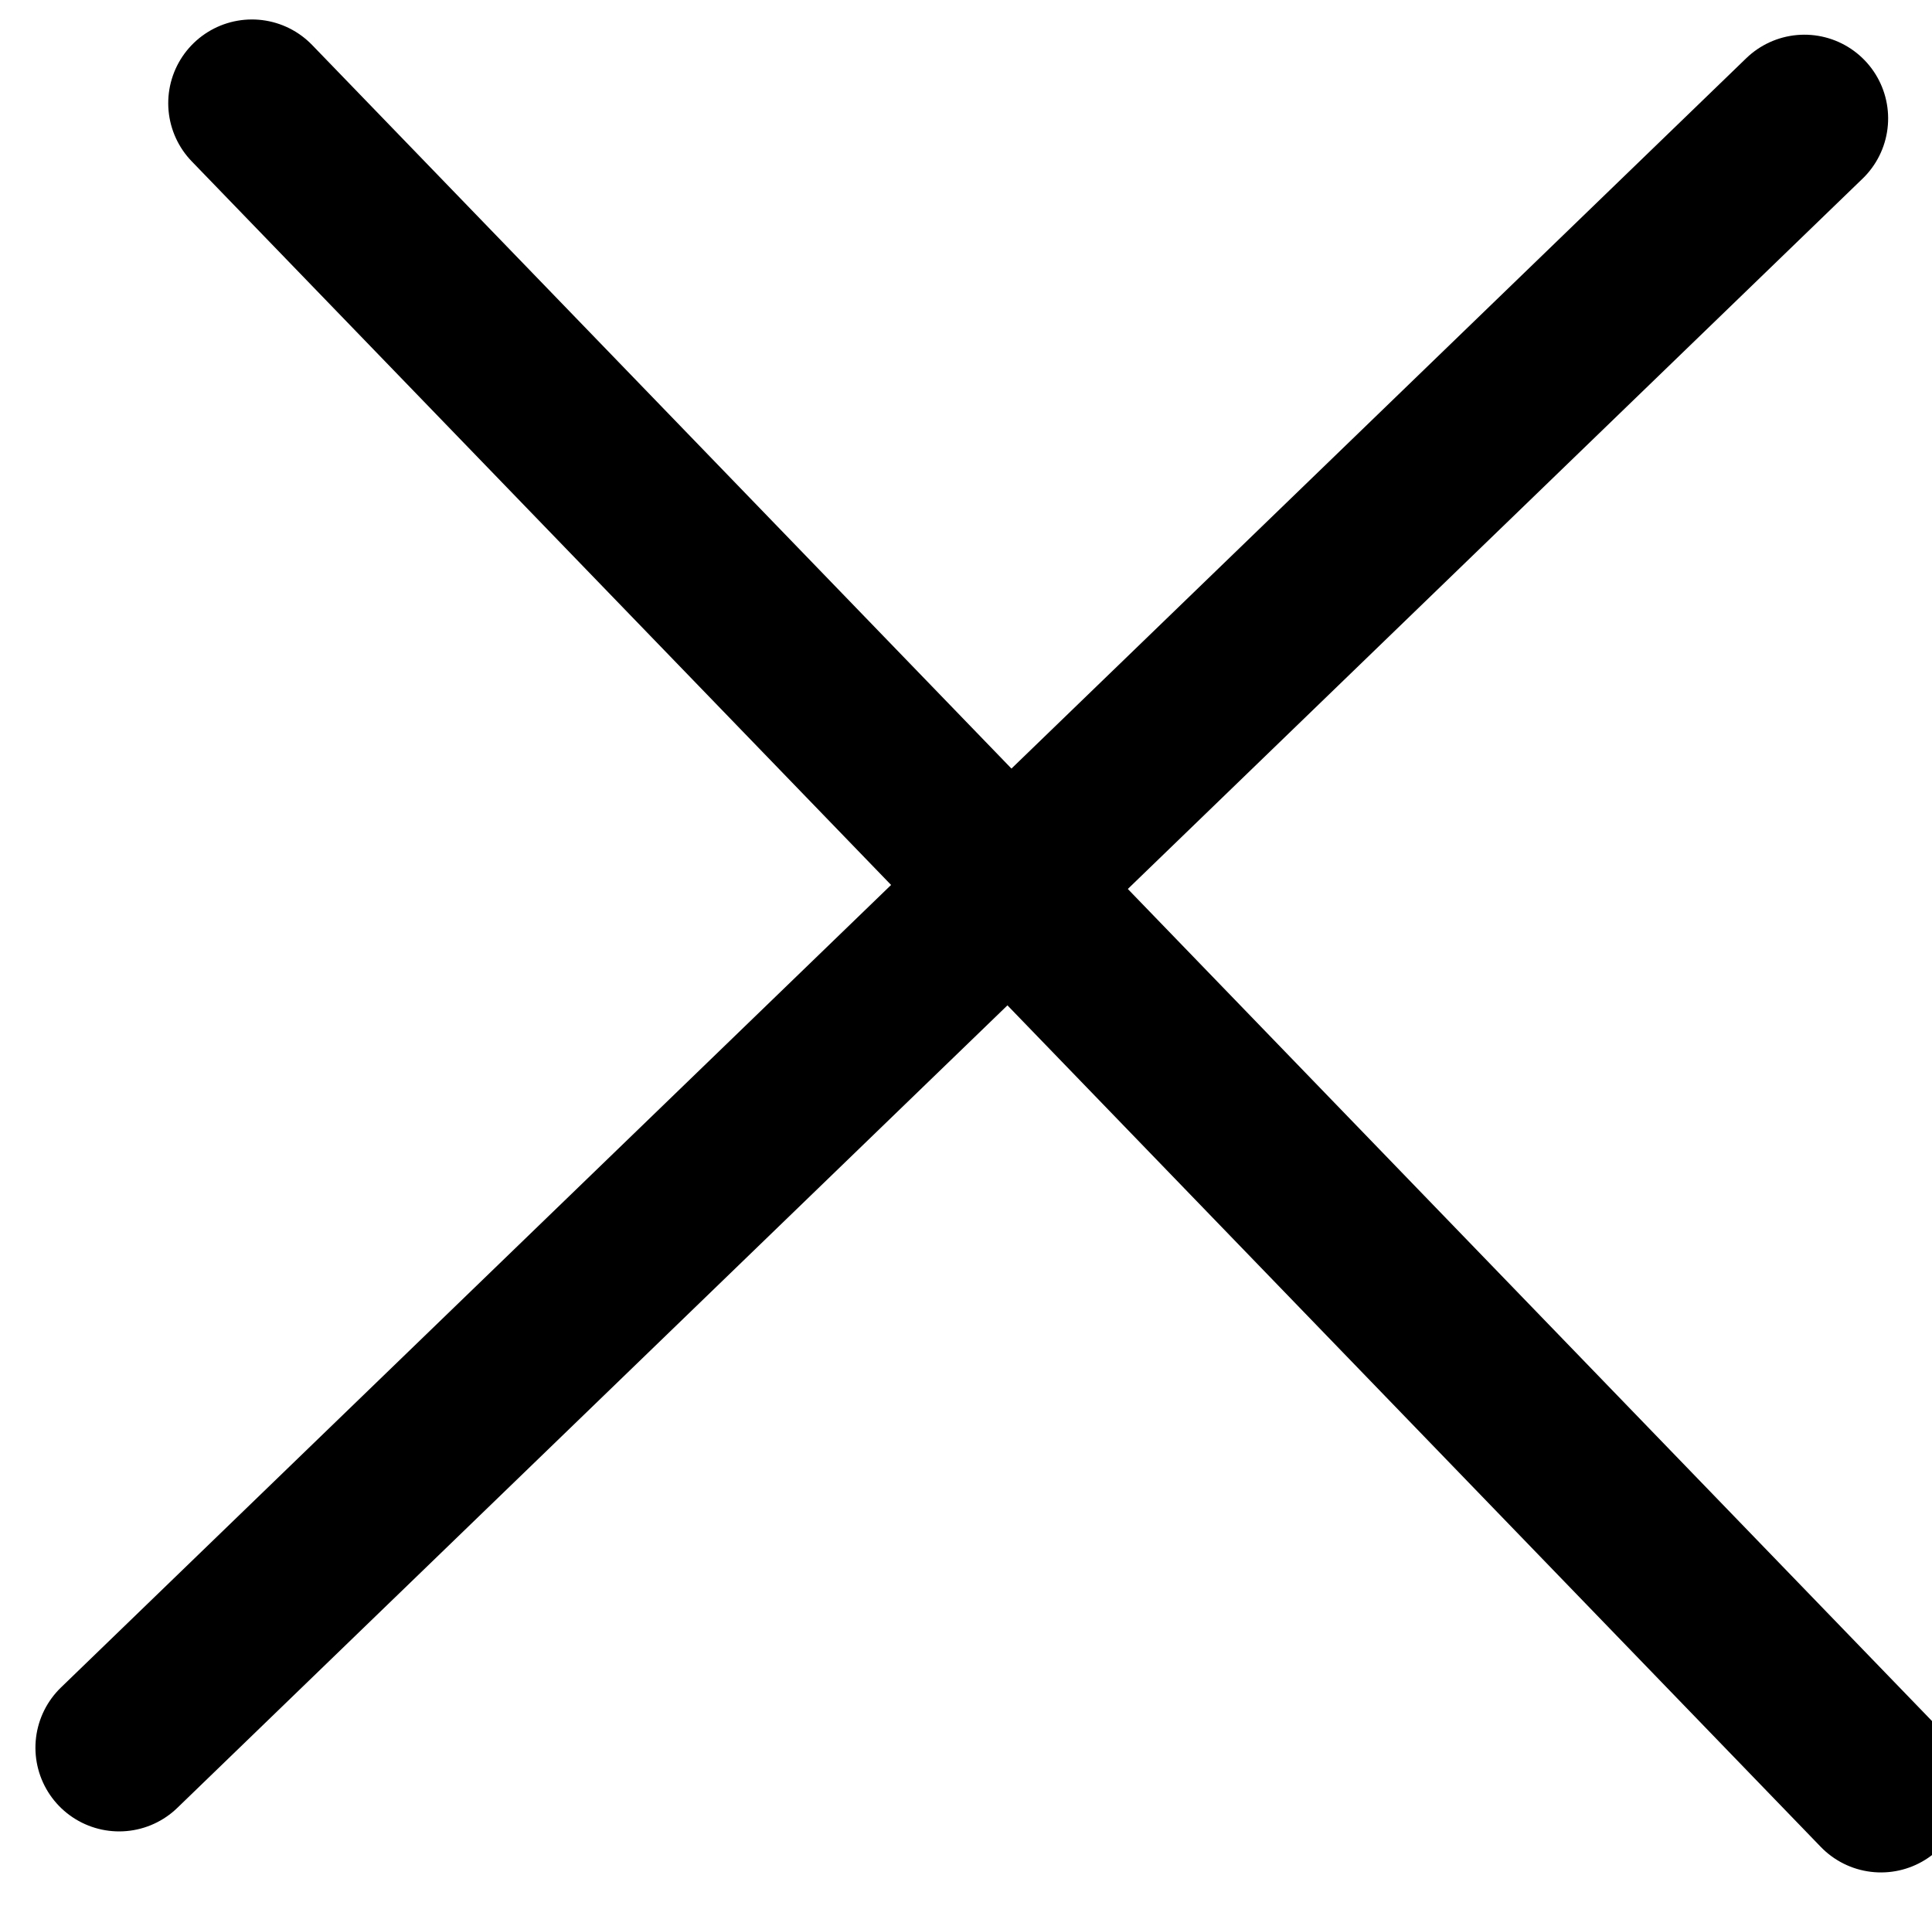 <svg xmlns="http://www.w3.org/2000/svg" width="28.849" height="28.712" viewBox="0 0 28.849 28.712">
  <g id="Groupe_429" data-name="Groupe 429" transform="translate(-1766.732 -62.732)">
    <path id="Tracé_2315" data-name="Tracé 2315" d="M1829.477,1119.749h-35" transform="matrix(0.695, 0.719, -0.719, 0.695, 1328.432, -2004.182)" fill="none" stroke="#000" stroke-linecap="round" stroke-width="2.5"/>
    <path id="Tracé_2316" data-name="Tracé 2316" d="M35,0H0" transform="matrix(-0.719, 0.695, -0.695, -0.719, 1793.676, 64.5)" fill="none" stroke="#000" stroke-linecap="round" stroke-width="2.5"/>
  </g>
</svg>
